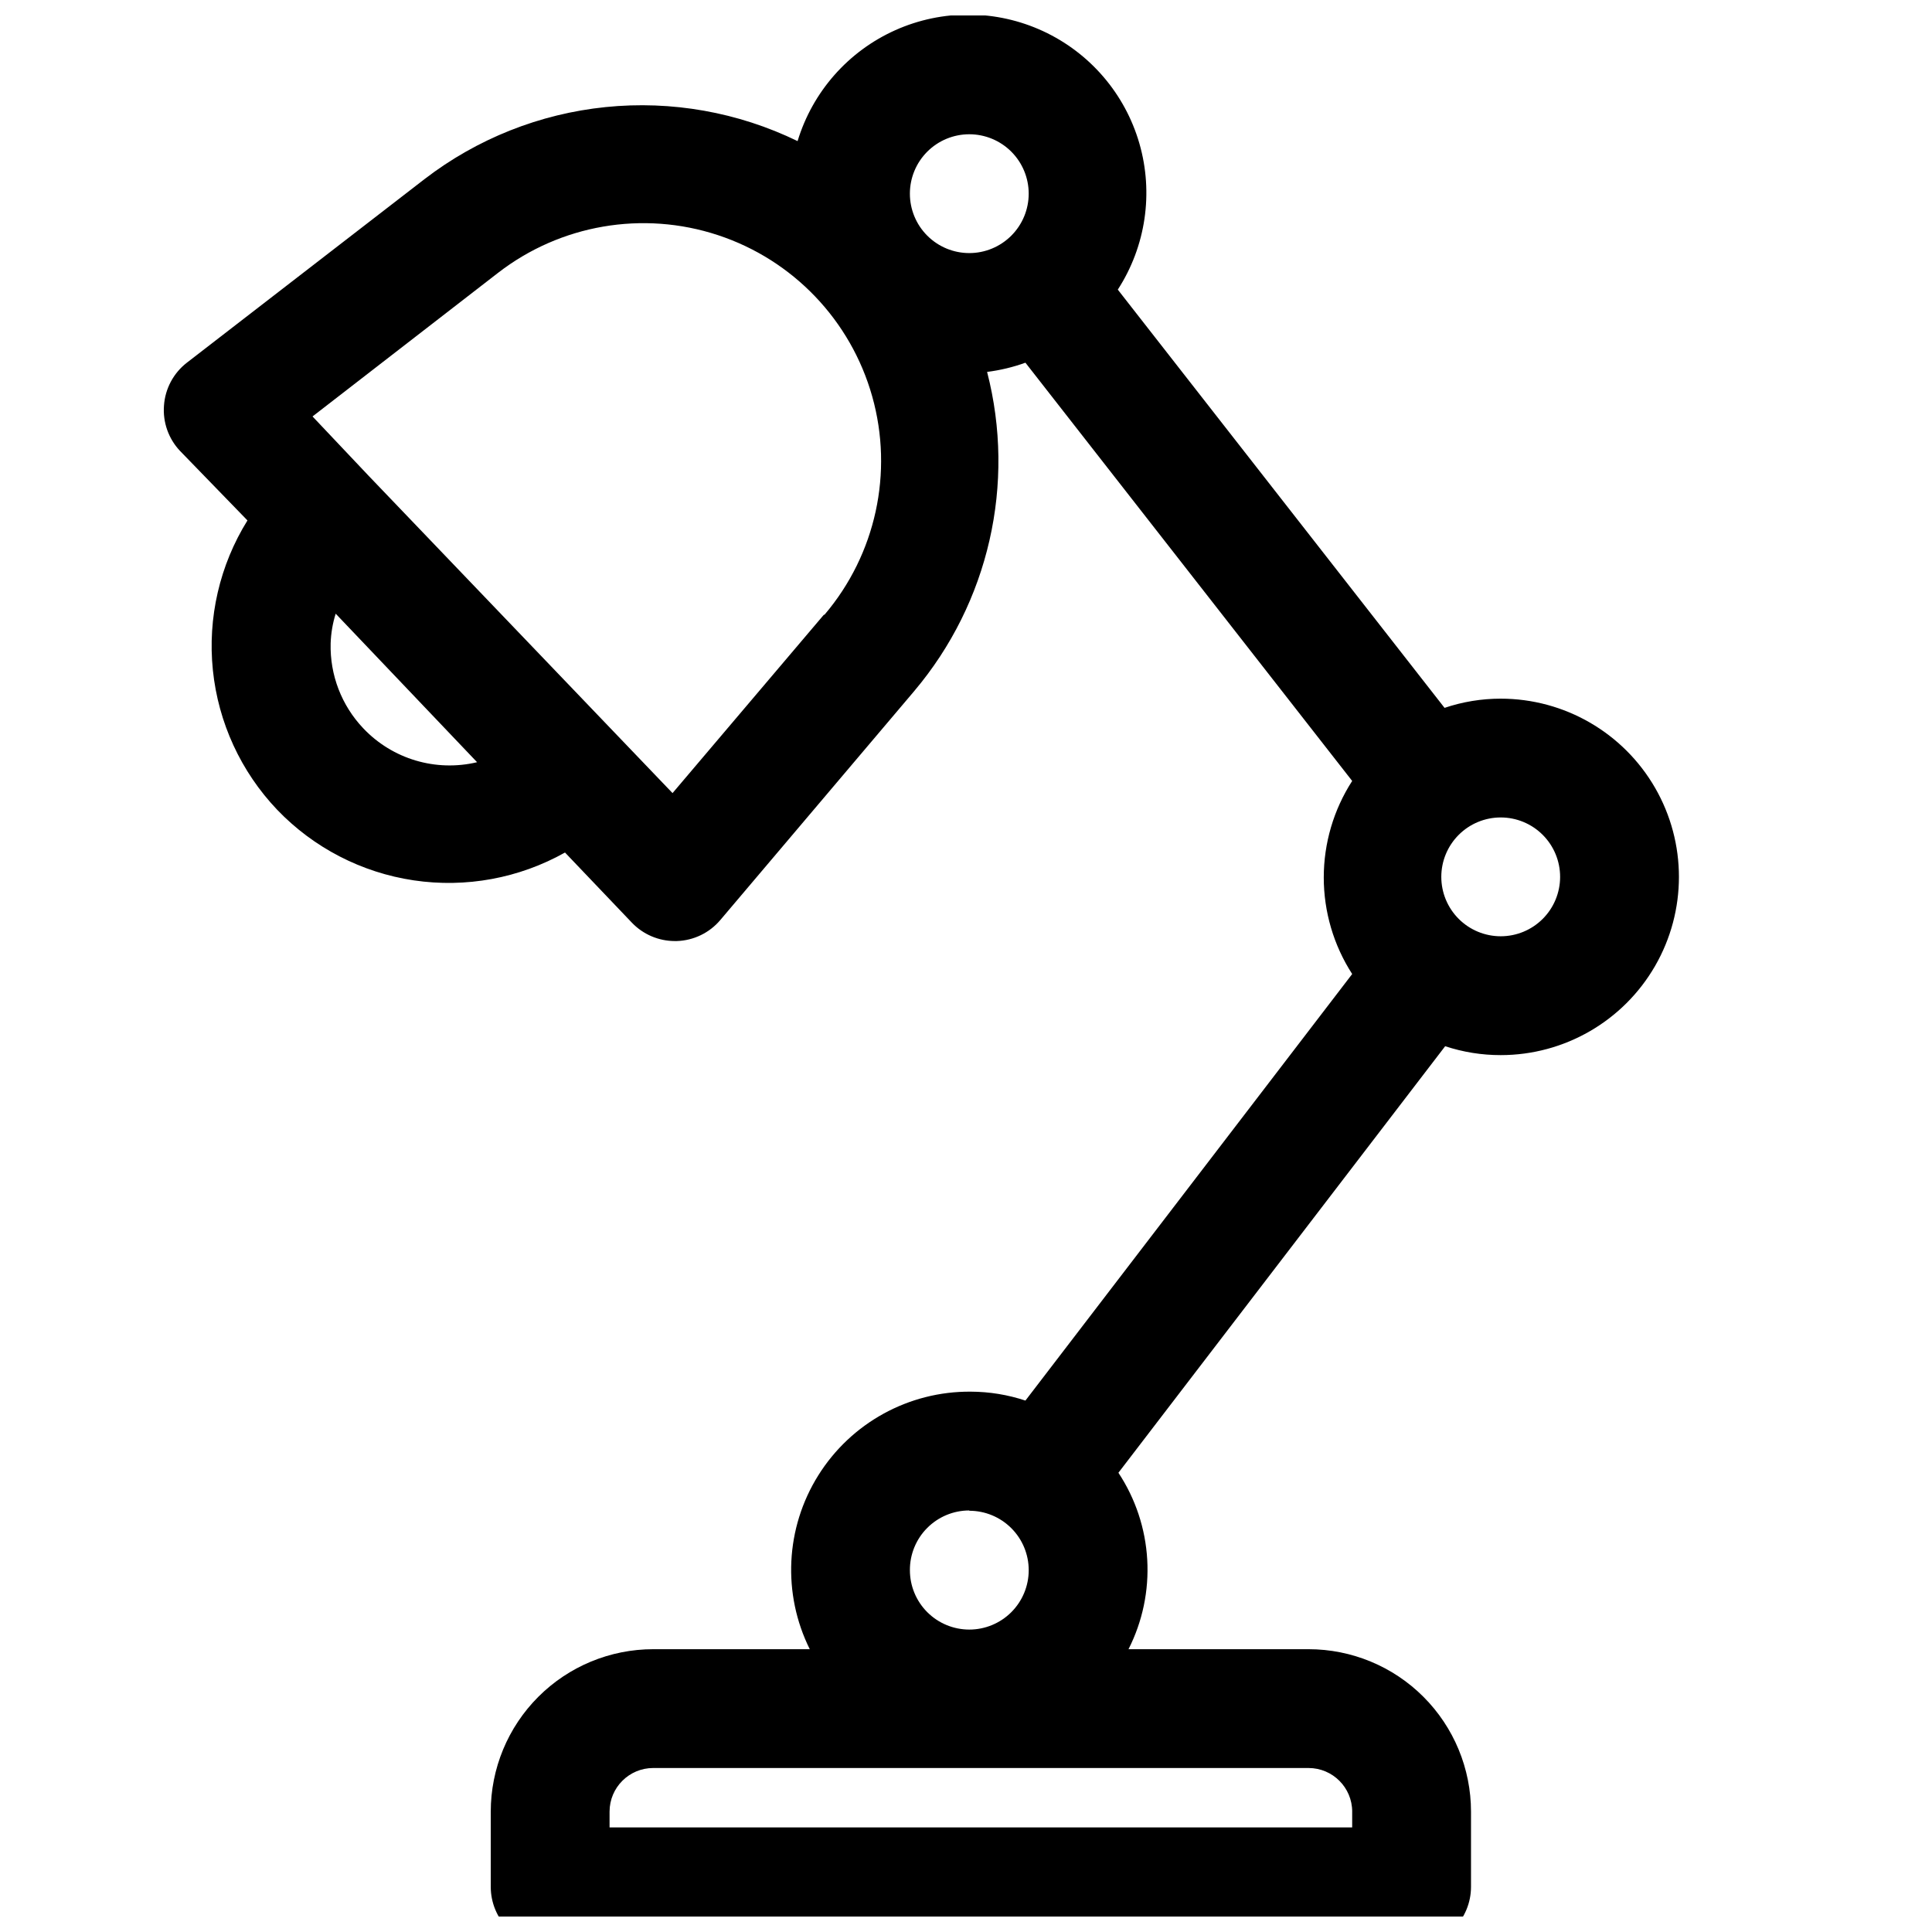 <?xml version="1.0" encoding="UTF-8"?>
<!-- Uploaded to: SVG Repo, www.svgrepo.com, Generator: SVG Repo Mixer Tools -->
<svg width="800px" height="800px" version="1.1" viewBox="144 144 512 512" xmlns="http://www.w3.org/2000/svg">
 <defs>
  <clipPath id="a">
   <path d="m187 148.09h402v503.81h-402z"/>
  </clipPath>
 </defs>
 <g clip-path="url(#a)">
  <path d="m541.7 329.15c-5.059 0-10.086 0.824-14.879 2.441l-86.594-110.84v0.004c7.426-11.484 9.512-25.621 5.715-38.758-3.797-13.137-13.098-23.984-25.504-29.738-12.402-5.754-26.691-5.848-39.172-0.262-12.48 5.59-21.926 16.312-25.898 29.395-15.789-7.672-33.402-10.793-50.867-9.016-17.465 1.781-34.09 8.395-48.004 19.094l-62.977 48.648c-3.543 2.746-5.746 6.867-6.062 11.336-0.348 4.434 1.195 8.812 4.25 12.043l17.871 18.422c-7.363 11.848-10.59 25.805-9.164 39.684 1.426 13.875 7.418 26.887 17.035 36.988 9.66 10.078 22.395 16.66 36.203 18.711 13.809 2.051 27.906-0.543 40.078-7.375l17.711 18.578c2.977 3.121 7.102 4.887 11.414 4.883h0.473c4.477-0.133 8.688-2.164 11.574-5.59l51.406-60.691h-0.004c19.75-23.395 26.938-54.906 19.285-84.547 3.465-0.438 6.871-1.254 10.156-2.441l86.594 110.84c-4.918 7.625-7.531 16.508-7.531 25.582 0 9.074 2.613 17.957 7.531 25.586l-86.594 113.04c-4.672-1.551-9.562-2.348-14.484-2.363-16.414-0.129-31.719 8.273-40.418 22.195-8.703 13.918-9.555 31.355-2.25 46.055h-41.484c-11.418 0-22.371 4.535-30.449 12.613-8.074 8.074-12.609 19.027-12.609 30.445v19.918c0 4.176 1.656 8.18 4.609 11.133 2.953 2.953 6.957 4.609 11.133 4.609h228.29c4.176 0 8.18-1.656 11.133-4.609 2.953-2.953 4.613-6.957 4.613-11.133v-19.918c0-11.418-4.539-22.371-12.613-30.445-8.074-8.078-19.027-12.613-30.449-12.613h-47.703c3.719-7.336 5.434-15.527 4.961-23.738-0.469-8.215-3.106-16.156-7.637-23.02l86.594-113.04h-0.004c4.75 1.57 9.719 2.367 14.723 2.359 16.875 0 32.465-9 40.902-23.613s8.438-32.621 0-47.234-24.027-23.617-40.902-23.617zm-39.359 294.96v4.176h-196.8v-4.176c0-6.391 5.18-11.57 11.57-11.57h173.66c6.391 0 11.574 5.18 11.574 11.57zm-101.47-444.53c4.176 0 8.18 1.66 11.133 4.609 2.953 2.953 4.613 6.957 4.613 11.133s-1.66 8.184-4.613 11.133c-2.953 2.953-6.957 4.613-11.133 4.613s-8.18-1.66-11.133-4.613c-2.953-2.949-4.609-6.957-4.609-11.133s1.656-8.18 4.609-11.133c2.953-2.949 6.957-4.609 11.133-4.609zm-160.59 157.44c-5.758-6.059-8.875-14.16-8.656-22.516 0.086-2.672 0.535-5.32 1.336-7.871l37.473 39.359c-10.934 2.602-22.422-0.816-30.152-8.973zm122.02-30.07-40.07 47.23-80.449-83.996-14.957-15.82 49.121-38.023c16.559-12.832 38.414-16.594 58.309-10.031 19.895 6.562 35.223 22.59 40.895 42.754 5.676 20.168 0.945 41.836-12.609 57.805zm38.574 237.42v-0.004c4.176 0 8.18 1.66 11.133 4.613 2.953 2.949 4.613 6.957 4.613 11.133 0 4.176-1.66 8.18-4.613 11.133-2.953 2.949-6.957 4.609-11.133 4.609s-8.18-1.66-11.133-4.609c-2.953-2.953-4.609-6.957-4.609-11.133-0.023-4.191 1.629-8.215 4.582-11.184 2.957-2.973 6.973-4.641 11.16-4.641zm140.83-152.25c-4.176 0-8.18-1.656-11.133-4.609s-4.613-6.957-4.613-11.133c0-4.176 1.66-8.18 4.613-11.133s6.957-4.613 11.133-4.613c4.176 0 8.18 1.66 11.133 4.613s4.609 6.957 4.609 11.133c0 4.176-1.656 8.18-4.609 11.133s-6.957 4.609-11.133 4.609z"/>
 </g>
</svg>